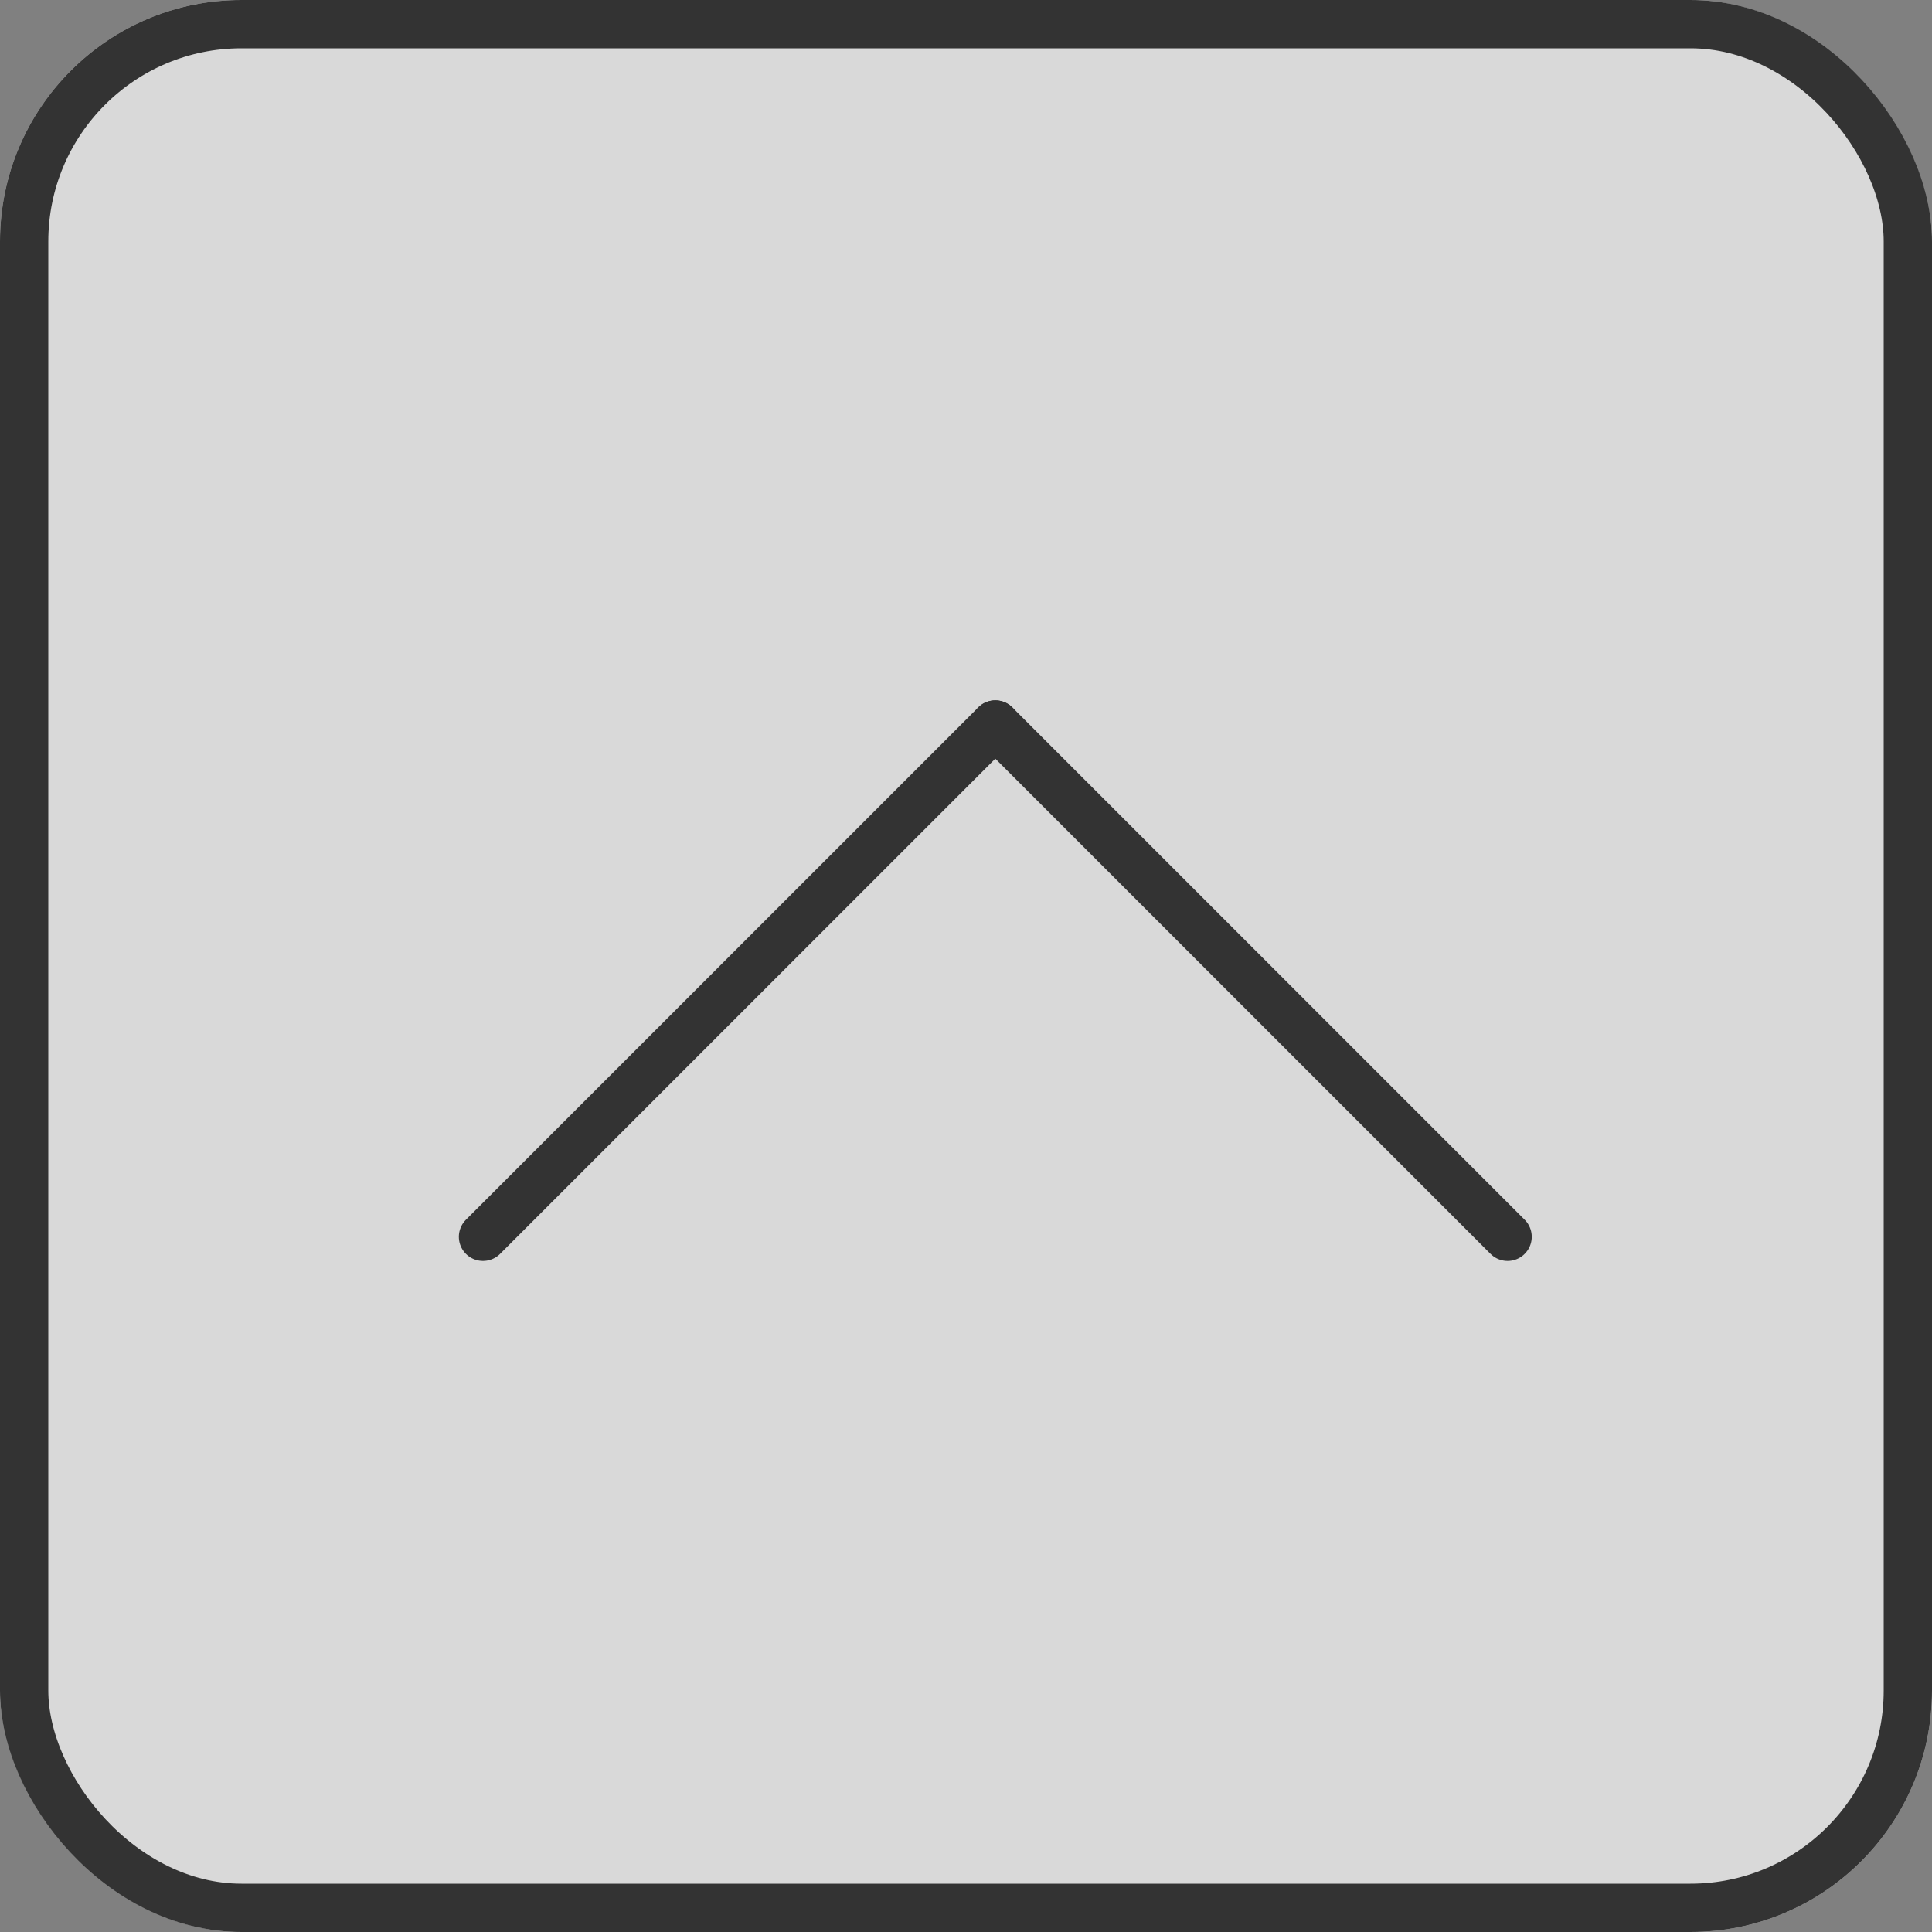 <svg xmlns="http://www.w3.org/2000/svg" xmlns:xlink="http://www.w3.org/1999/xlink" width="40" height="40" viewBox="0 0 40 40">
  <rect x="0" y="0" width="40" height="40" fill="#808080" stroke="none"/>
  <defs>
    <clipPath id="clip-path">
      <rect id="長方形_2" data-name="長方形 2" width="25" height="13" transform="translate(148 186)" fill="#fff" stroke="#333" stroke-width="1"/>
    </clipPath>
    <clipPath id="clip-arrow-pagetop">
      <rect width="40" height="40"/>
    </clipPath>
  </defs>
  <g id="arrow-pagetop" clip-path="url(#clip-arrow-pagetop)">
    <rect id="長方形_18" data-name="長方形 18" width="40" height="40" rx="5" fill="#fff" opacity="0.7"/>
    <g id="マスクグループ_1" data-name="マスクグループ 1" transform="translate(-140 -172)" clip-path="url(#clip-path)">
      <g id="グループ_3" data-name="グループ 3" transform="translate(-79.022 129.098) rotate(-45)">
        <line id="線_1" data-name="線 1" x2="15" transform="translate(113.5 210.386)" fill="none" stroke="#333" stroke-linecap="round" stroke-width="1"/>
        <line id="線_2" data-name="線 2" x2="15" transform="translate(128.5 210.386) rotate(90)" fill="none" stroke="#333" stroke-linecap="round" stroke-width="1"/>
      </g>
    </g>
    <g id="長方形_3" data-name="長方形 3" fill="none" stroke="#333" stroke-width="1">
      <rect width="40" height="40" rx="5" stroke="none"/>
      <rect x="0.5" y="0.5" width="39" height="39" rx="4.5" fill="none"/>
    </g>
  </g>
</svg>
